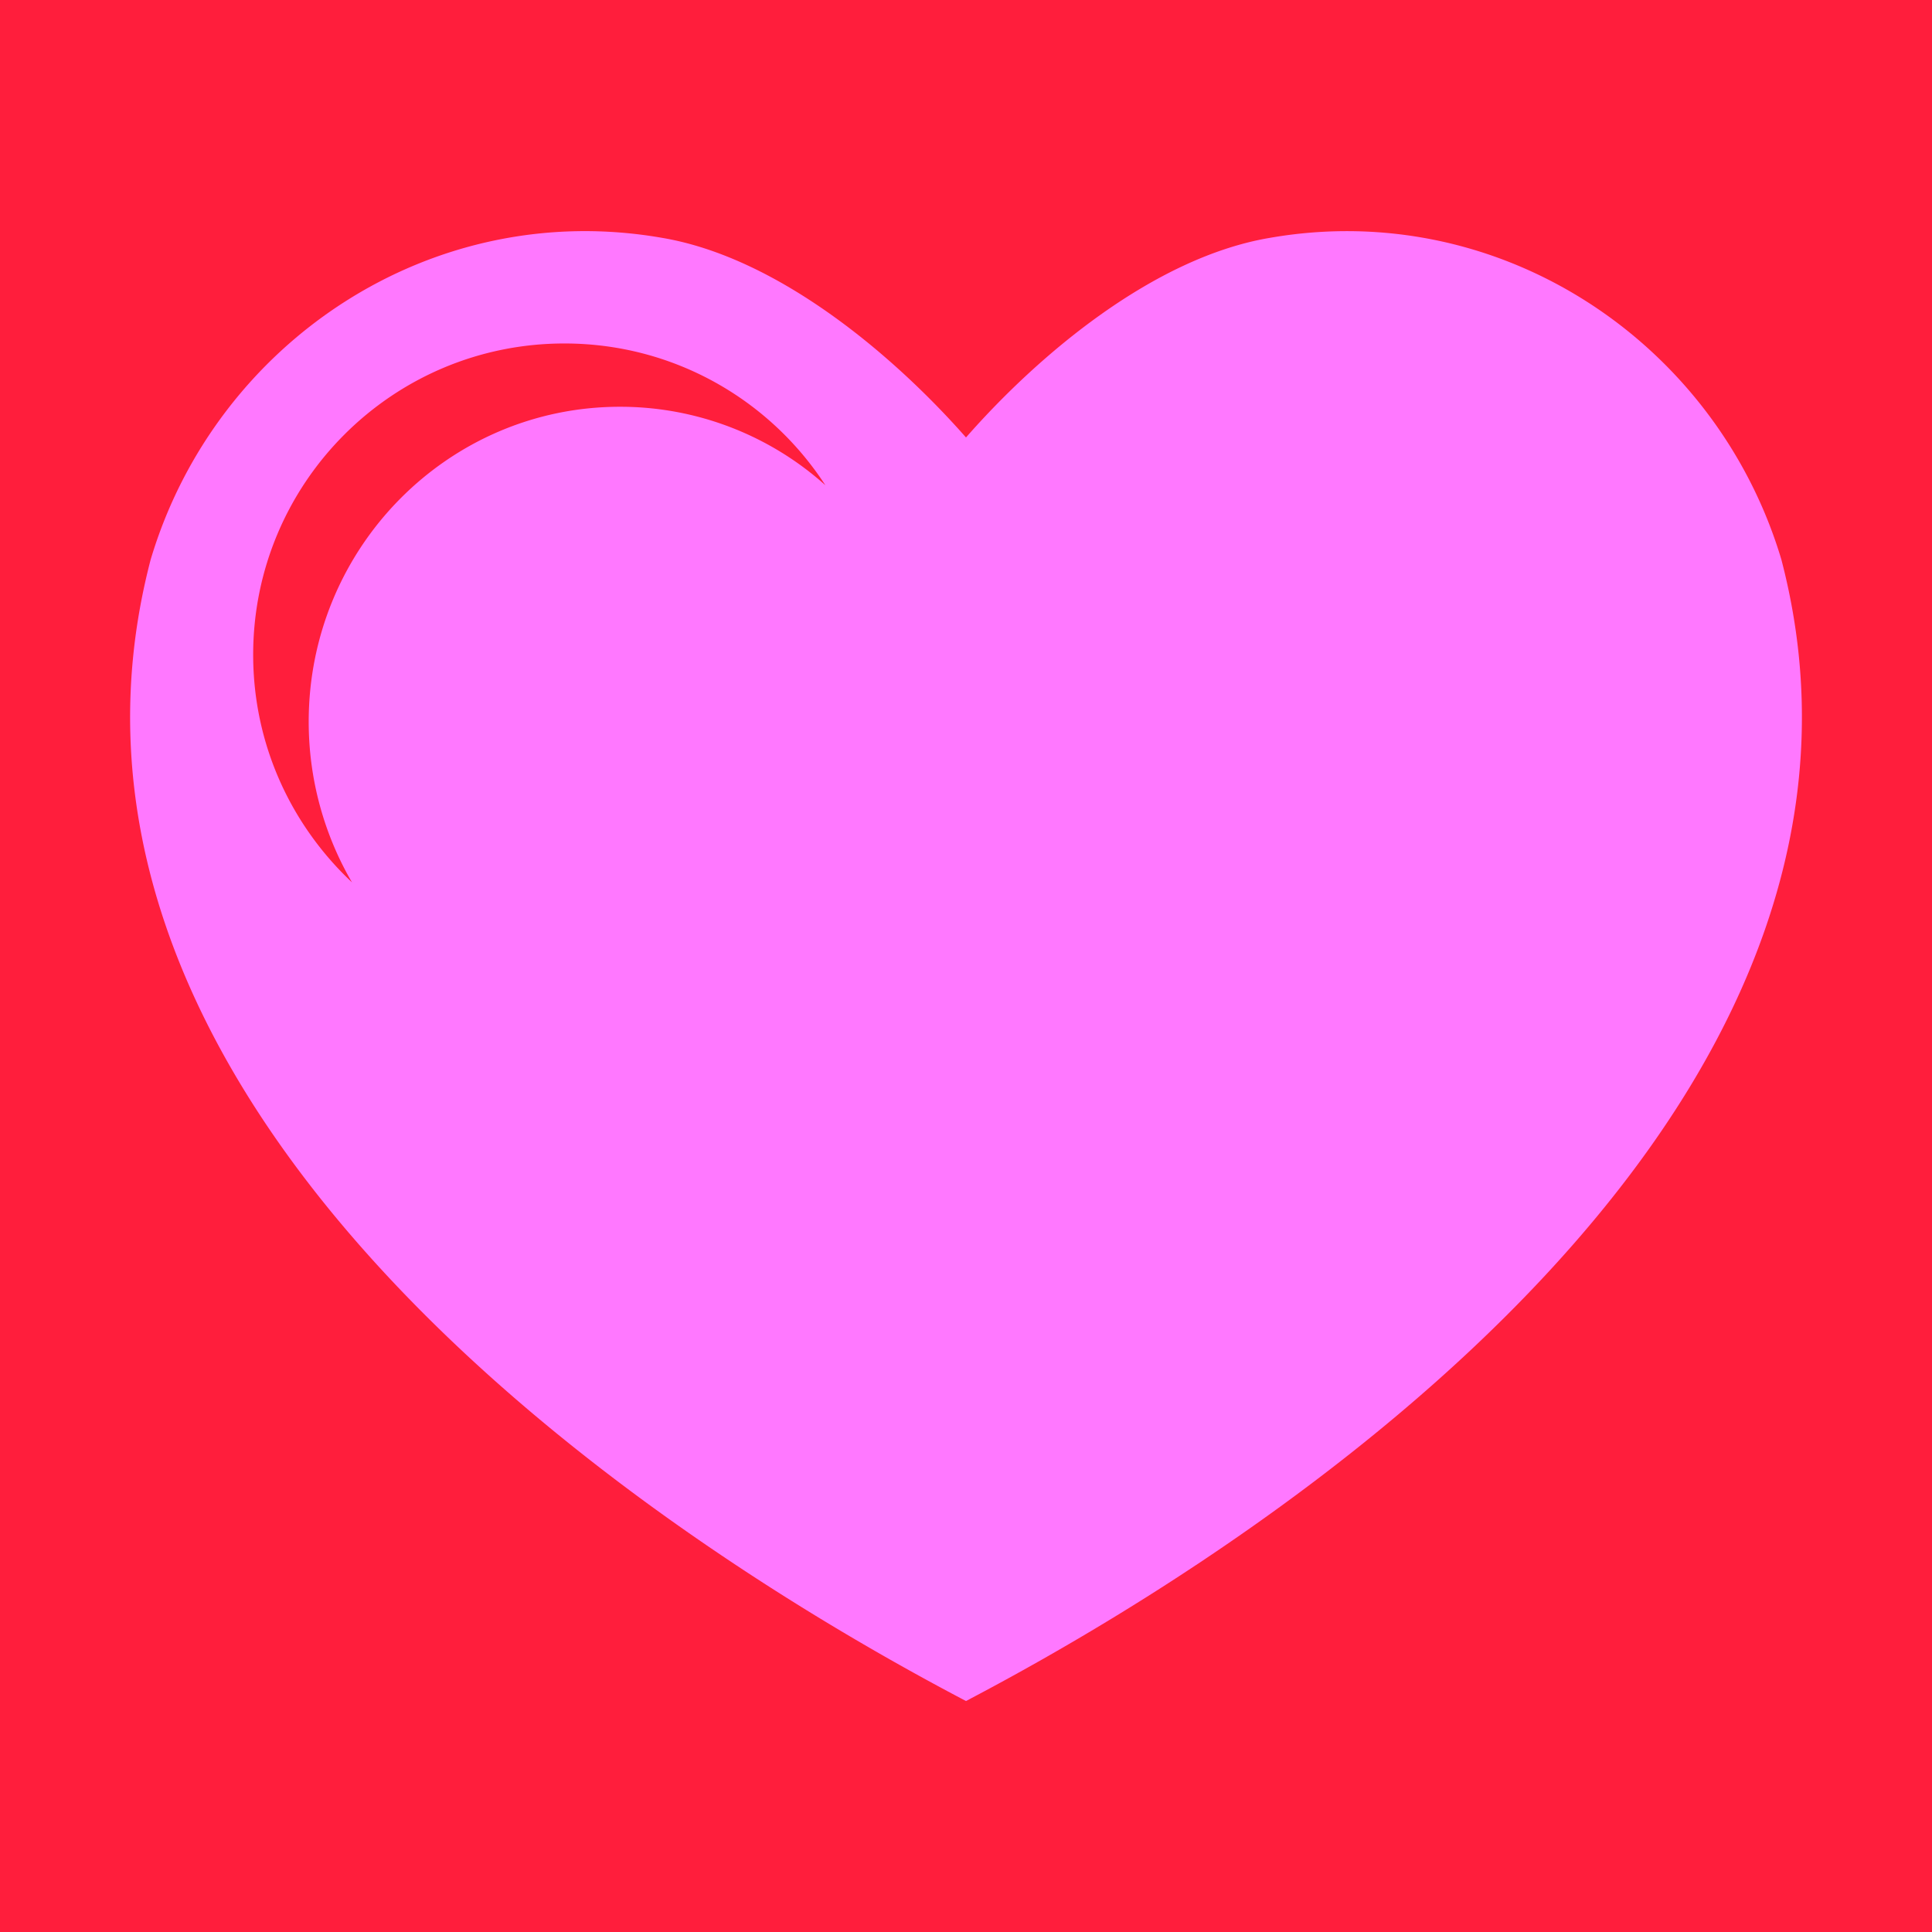 <svg xmlns="http://www.w3.org/2000/svg" width="100" height="100" fill="none"><path fill="#FF1E3C" d="M100 0H0v100h100V0Z"/><path fill="#FF78FF" d="M92.204 28.965C88.85 17.74 77.663 10.211 65.69 12.318 59.751 13.333 53.813 18.295 50 22.643c-3.831-4.348-9.77-9.31-15.69-10.325C22.339 10.21 11.15 17.72 7.798 28.965.863 55.498 29.35 77.203 50 88.045c20.652-10.842 49.138-32.547 42.204-59.08Zm-79.1 4.924c0-8.89 7.203-16.111 16.111-16.111 5.651 0 10.632 2.912 13.506 7.337a15.907 15.907 0 0 0-10.632-4.061c-8.89 0-16.111 7.298-16.111 16.302 0 3.027.823 5.881 2.24 8.314-3.14-2.95-5.114-7.126-5.114-11.781Z"/></svg>